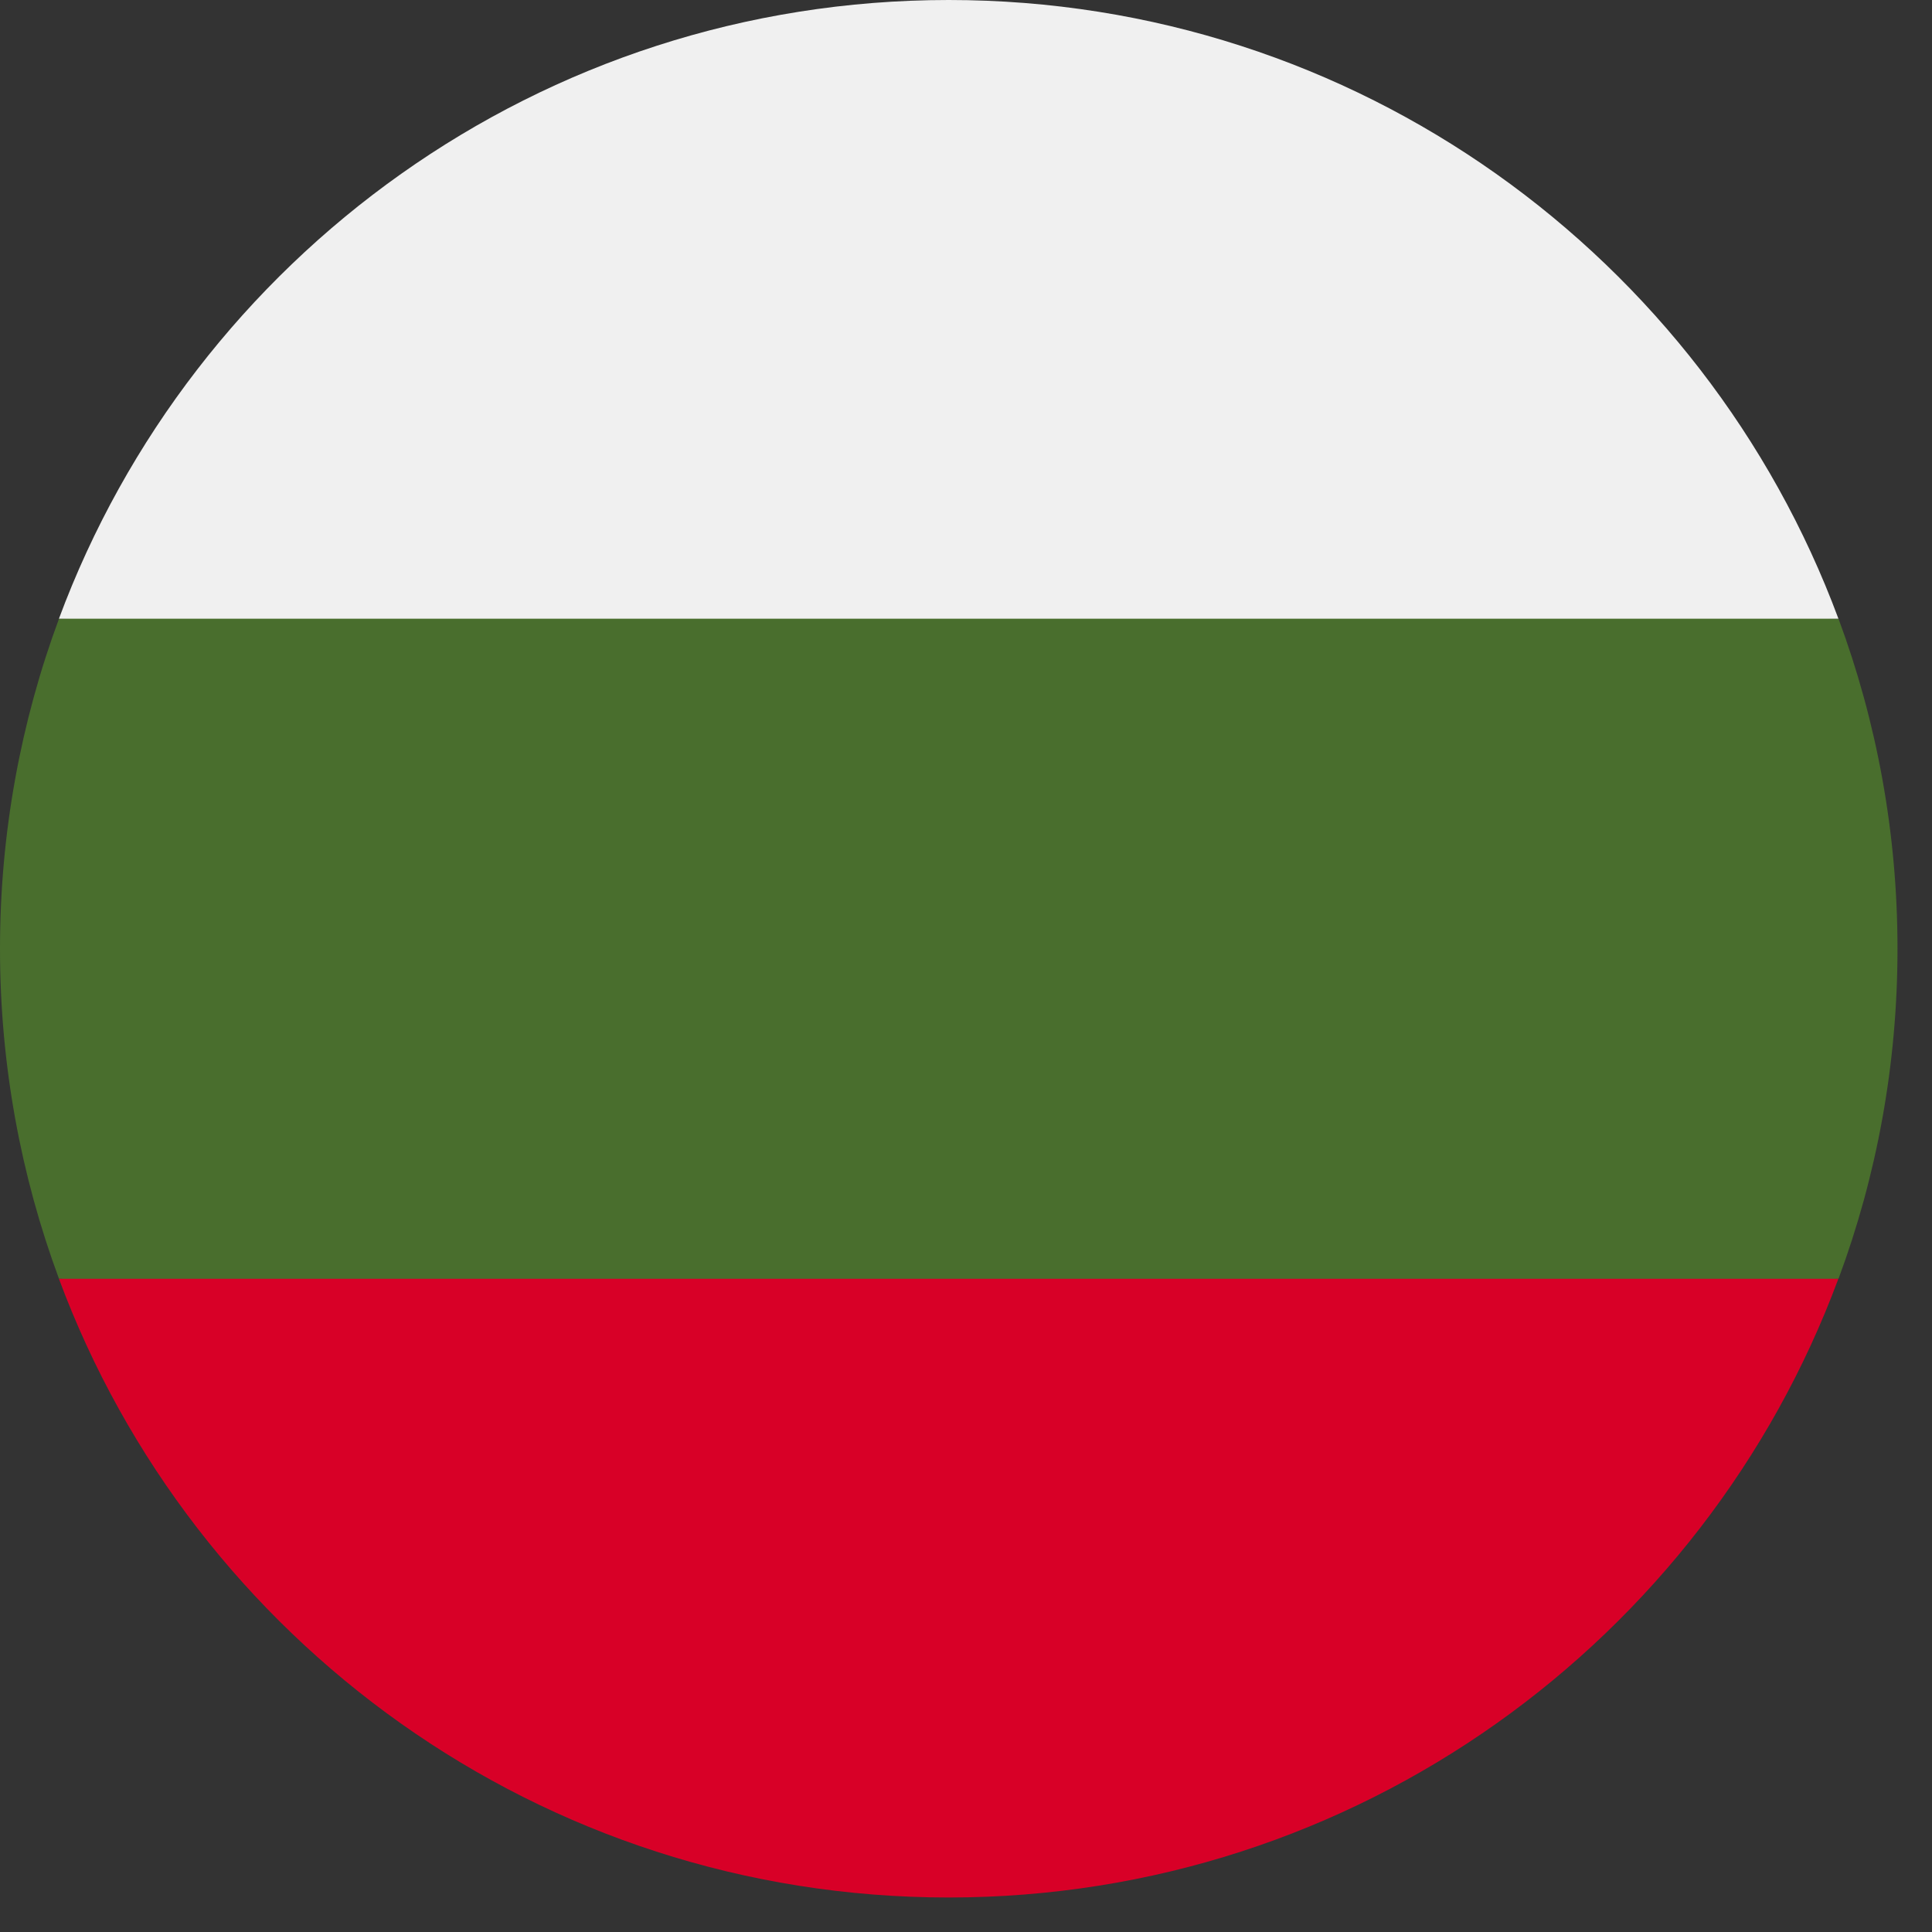 <svg width="28" height="28" viewBox="0 0 28 28" fill="none" xmlns="http://www.w3.org/2000/svg">
<rect x="0" y="0" width="28" height="28" fill="#333333" stroke="none"/>
<path d="M27.5 13.75C27.5 12.068 27.198 10.457 26.645 8.967L13.75 8.37L0.855 8.967C0.303 10.457 0 12.068 0 13.75C0 15.432 0.303 17.043 0.855 18.533L13.75 19.13L26.645 18.533C27.198 17.043 27.5 15.432 27.5 13.75Z" fill="#496E2D"/>
<path d="M13.749 27.5C19.661 27.5 24.701 23.769 26.643 18.533H0.854C2.797 23.769 7.837 27.5 13.749 27.5Z" fill="#D80027"/>
<path d="M0.854 8.967H26.644C24.701 3.731 19.661 0 13.749 0C7.837 0 2.797 3.731 0.854 8.967Z" fill="#F0F0F0"/>
</svg>
